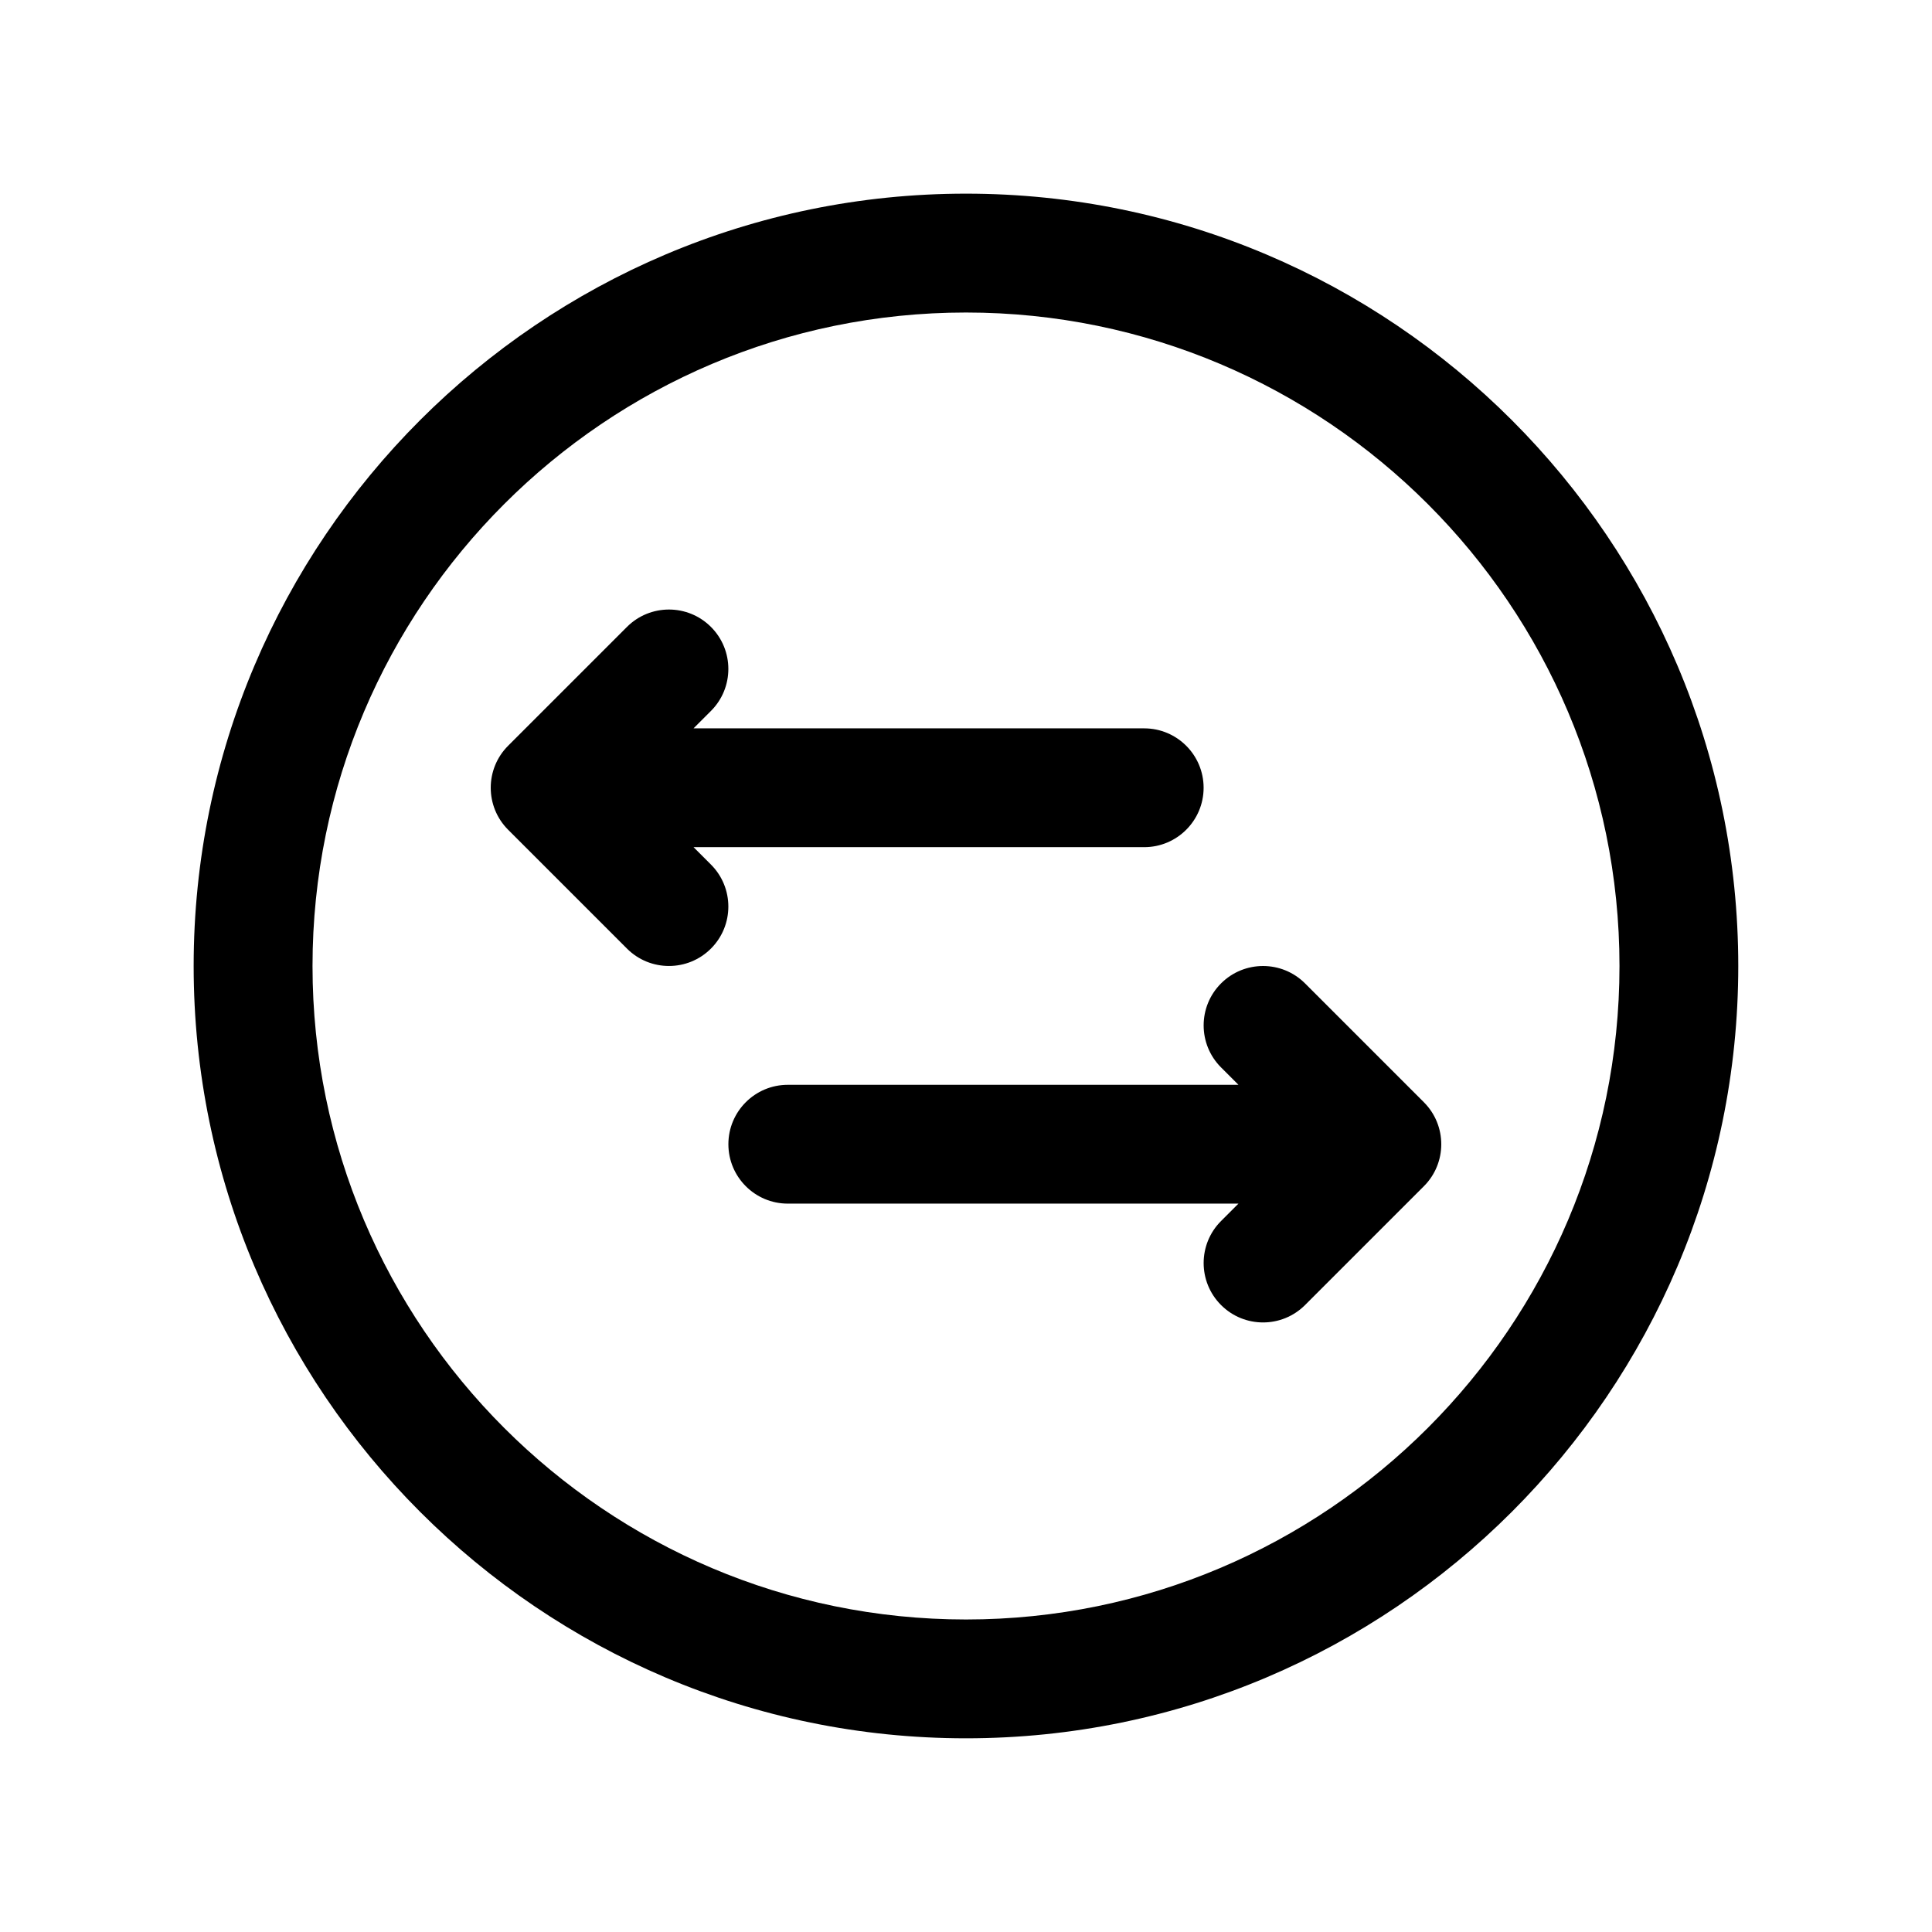 <?xml version="1.0" encoding="UTF-8"?>
<!-- The Best Svg Icon site in the world: iconSvg.co, Visit us! https://iconsvg.co -->
<svg fill="#000000" width="800px" height="800px" version="1.1" viewBox="144 144 512 512" xmlns="http://www.w3.org/2000/svg">
 <g>
  <path d="m332.41 373.12-4.613-4.613h119.43c8.691 0 15.742-7.055 15.742-15.742 0-8.691-7.055-15.742-15.742-15.742l-119.43-0.004 4.613-4.613c6.148-6.148 6.148-16.113 0-22.262-6.141-6.148-16.121-6.148-22.262 0l-31.488 31.488c-6.148 6.148-6.148 16.113 0 22.262l31.488 31.488c3.07 3.078 7.098 4.613 11.129 4.613s8.062-1.535 11.133-4.613c6.148-6.148 6.148-16.117 0-22.262z"/>
  <path d="m521.34 436.1-31.488-31.488c-6.148-6.148-16.113-6.148-22.262 0-6.148 6.148-6.148 16.113 0 22.262l4.613 4.613h-119.43c-8.691 0-15.742 7.055-15.742 15.742 0 8.691 7.055 15.742 15.742 15.742h119.43l-4.613 4.613c-6.148 6.148-6.148 16.113 0 22.262 3.078 3.082 7.102 4.613 11.133 4.613s8.055-1.535 11.133-4.613l31.488-31.488c6.144-6.144 6.144-16.113-0.004-22.258z"/>
  <path d="m400 195.32c-112.86 0-204.68 91.82-204.68 204.68 0 112.86 91.82 204.67 204.67 204.67 112.86 0 204.67-91.812 204.67-204.67 0.004-112.86-91.809-204.68-204.67-204.68zm0 377.86c-95.496 0-173.18-77.688-173.18-173.18s77.688-173.18 173.18-173.18 173.18 77.688 173.18 173.18c0 95.492-77.691 173.18-173.18 173.18z"/>
 </g>
</svg>